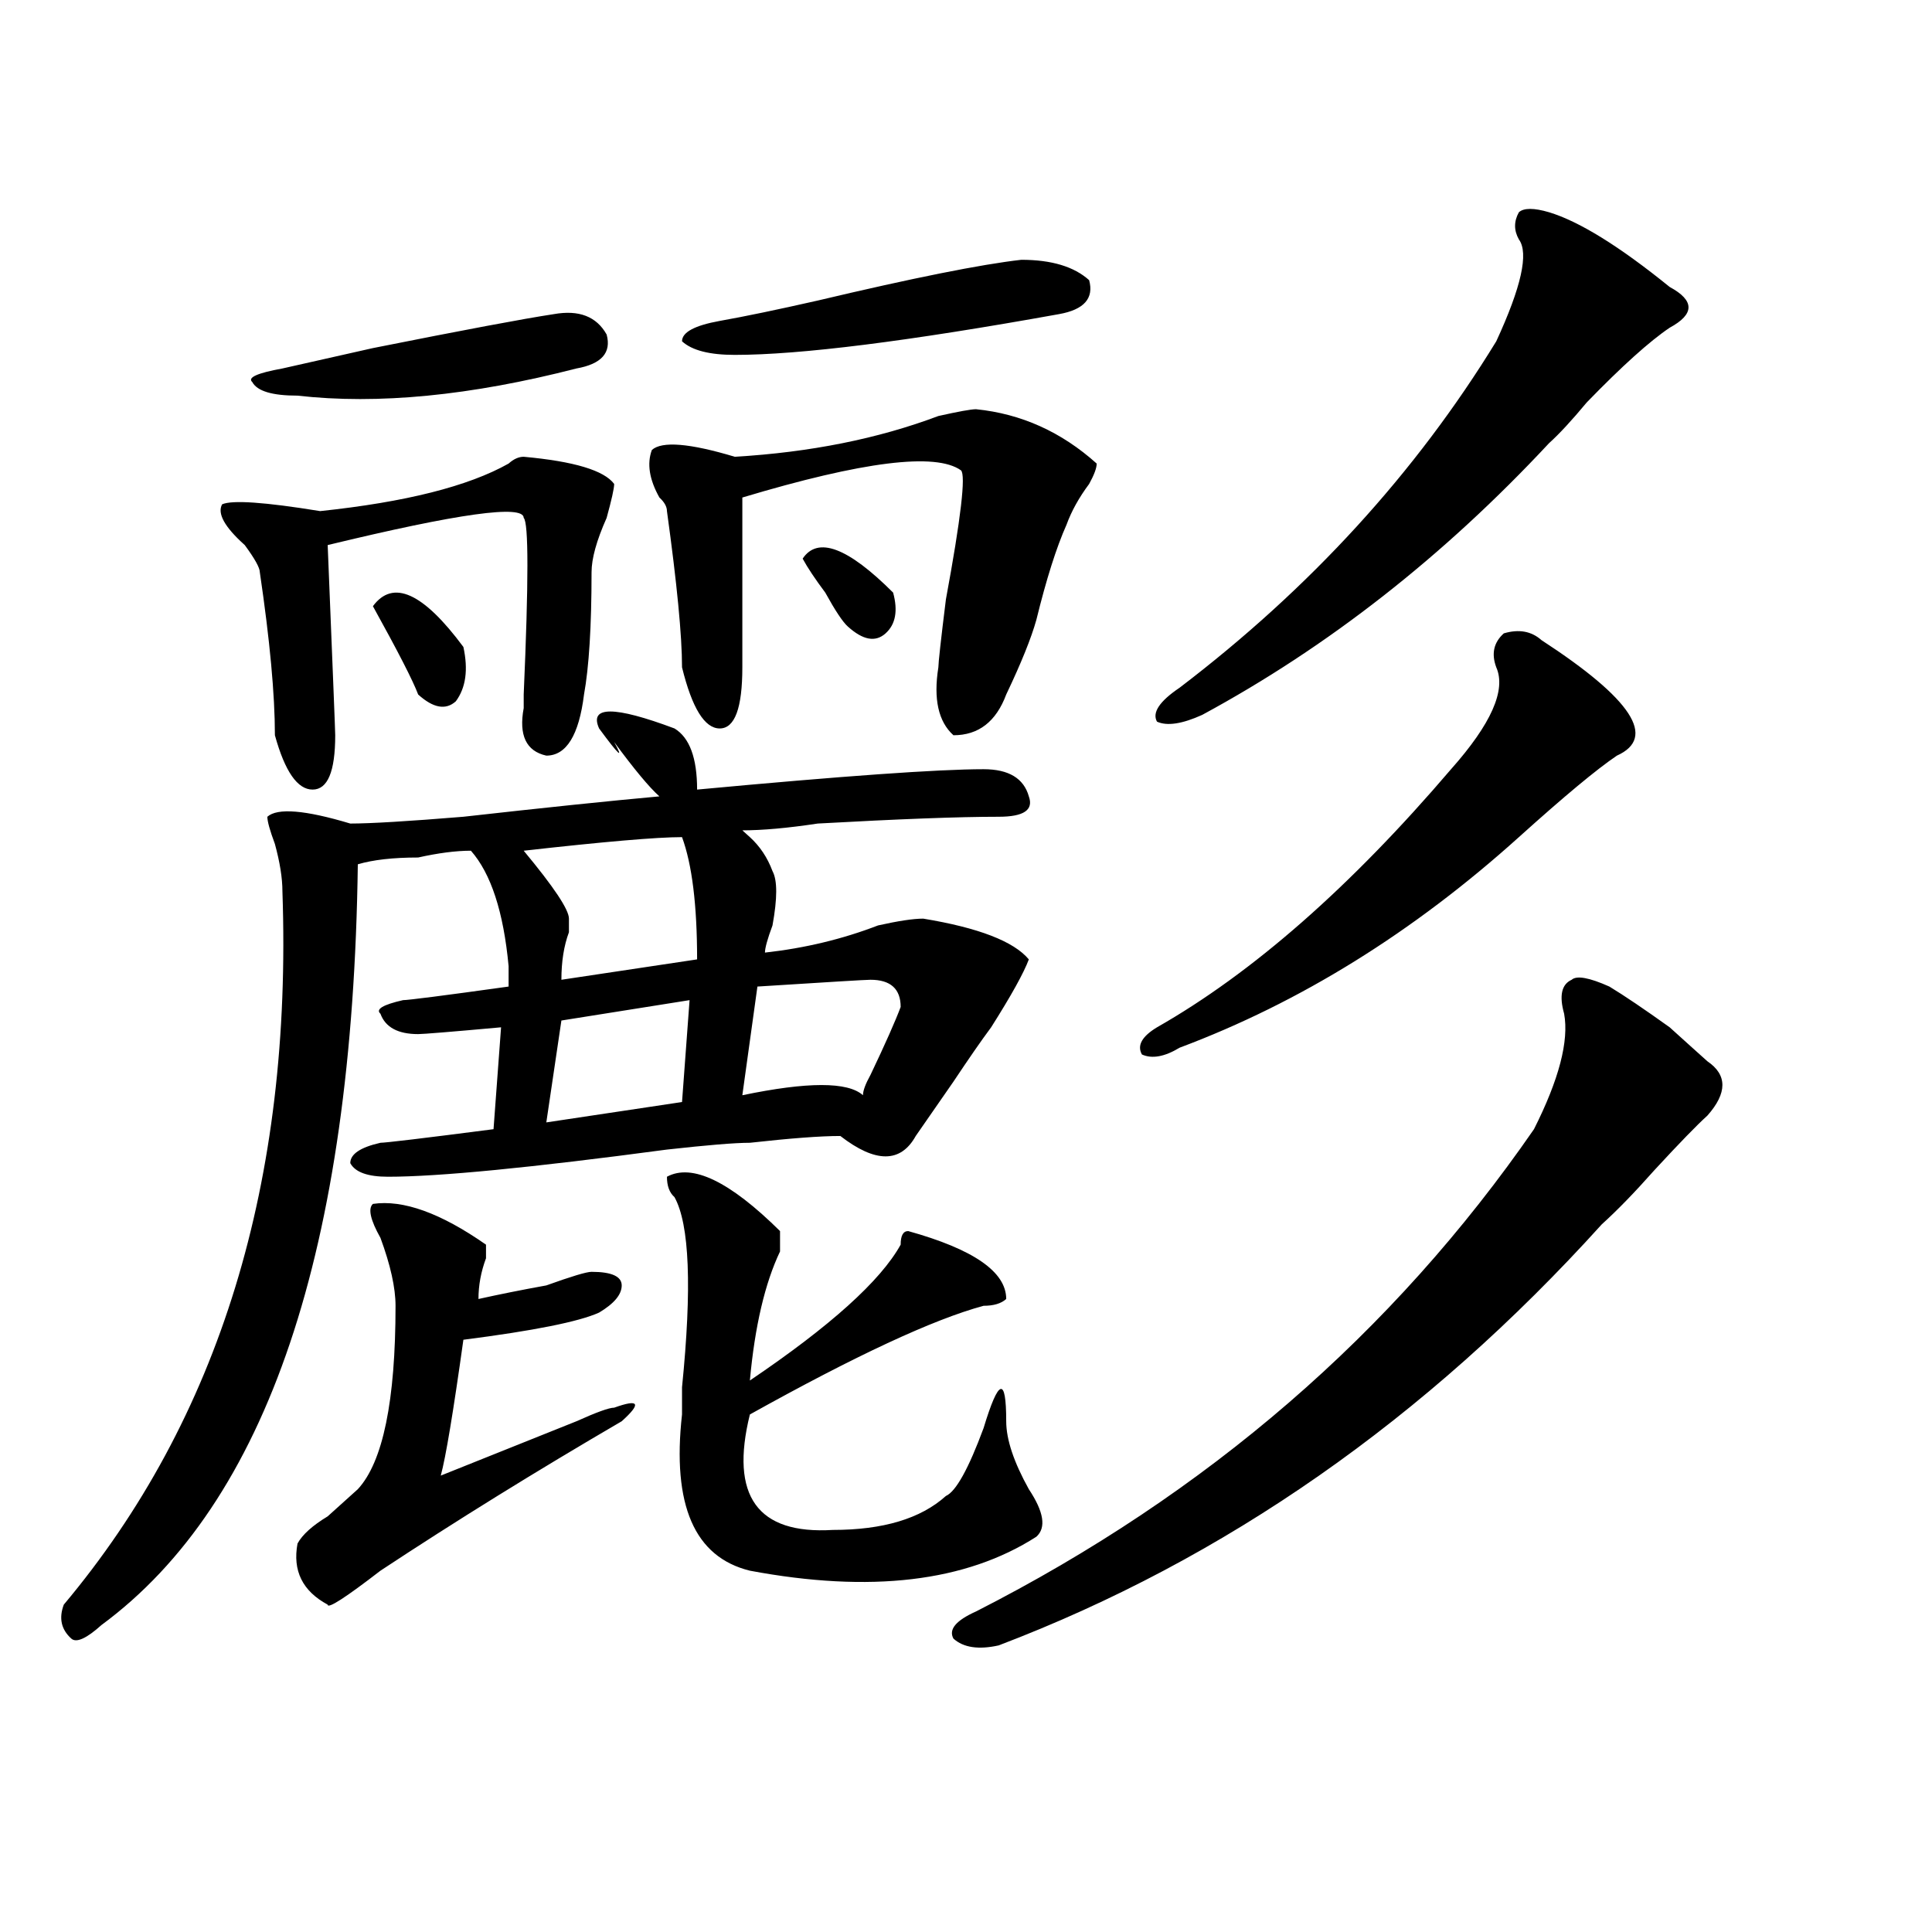 <?xml version="1.0" encoding="utf-8"?>
<!-- Generator: Adobe Illustrator 16.0.0, SVG Export Plug-In . SVG Version: 6.00 Build 0)  -->
<!DOCTYPE svg PUBLIC "-//W3C//DTD SVG 1.1//EN" "http://www.w3.org/Graphics/SVG/1.1/DTD/svg11.dtd">
<svg version="1.1" id="图层_1" xmlns="http://www.w3.org/2000/svg" xmlns:xlink="http://www.w3.org/1999/xlink" x="0px" y="0px"
	 width="1000px" height="1000px" viewBox="0 0 1000 1000" enable-background="new 0 0 1000 1000" xml:space="preserve">
<path d="M310.09,377.047c-5.244-11.7,7.805-11.7,39.023,0c7.805,4.725,11.707,15.271,11.707,31.641
	c75.425-7.031,124.875-10.547,148.289-10.547c12.987,0,20.792,4.725,23.414,14.063c2.561,7.031-2.622,10.547-15.609,10.547
	c-20.854,0-52.072,1.209-93.656,3.516c-15.609,2.362-28.658,3.516-39.023,3.516l3.902,3.516c5.183,4.725,9.085,10.547,11.707,17.578
	c2.561,4.725,2.561,14.063,0,28.125c-2.622,7.031-3.902,11.756-3.902,14.063c20.792-2.307,40.304-7.031,58.535-14.063
	c10.365-2.307,18.17-3.516,23.414-3.516c28.597,4.725,46.828,11.756,54.633,21.094c-2.622,7.031-9.146,18.787-19.512,35.156
	c-5.244,7.031-11.707,16.425-19.512,28.125l-19.512,28.125c-7.805,14.063-20.854,14.063-39.023,0
	c-10.427,0-26.036,1.209-46.828,3.516c-7.805,0-22.134,1.209-42.926,3.516c-70.242,9.394-118.412,14.063-144.387,14.063
	c-10.427,0-16.951-2.307-19.512-7.031c0-4.669,5.183-8.185,15.609-10.547c2.561,0,22.072-2.307,58.535-7.031l3.902-52.734
	c-26.036,2.362-40.365,3.516-42.926,3.516c-10.427,0-16.951-3.516-19.512-10.547c-2.622-2.307,1.28-4.669,11.707-7.031
	c2.561,0,20.792-2.307,54.633-7.031c0-2.307,0-5.822,0-10.547c-2.622-28.125-9.146-48.01-19.512-59.766
	c-7.805,0-16.951,1.209-27.316,3.516c-13.049,0-23.414,1.209-31.219,3.516c-2.622,199.237-46.828,330.469-132.68,393.75
	c-7.805,7.031-13.049,9.338-15.609,7.031c-5.244-4.725-6.524-10.547-3.902-17.578c80.607-96.075,118.351-219.122,113.168-369.141
	c0-7.031-1.342-15.216-3.902-24.609c-2.622-7.031-3.902-11.7-3.902-14.063c5.183-4.669,19.512-3.516,42.926,3.516
	c10.365,0,29.877-1.153,58.535-3.516c41.584-4.669,75.425-8.185,101.461-10.547c-5.244-4.669-13.049-14.063-23.414-28.125
	C323.077,393.472,320.455,391.109,310.09,377.047z M271.066,236.422c25.975,2.362,41.584,7.031,46.828,14.063
	c0,2.362-1.342,8.24-3.902,17.578c-5.244,11.756-7.805,21.094-7.805,28.125c0,28.125-1.342,49.219-3.902,63.281
	c-2.622,21.094-9.146,31.641-19.512,31.641c-10.427-2.307-14.329-10.547-11.707-24.609v-7.031c2.561-58.557,2.561-89.044,0-91.406
	c0-7.031-33.841-2.307-101.461,14.063c2.561,63.281,3.902,96.131,3.902,98.438c0,18.787-3.902,28.125-11.707,28.125
	s-14.329-9.338-19.512-28.125c0-21.094-2.622-49.219-7.805-84.375c0-2.307-2.622-7.031-7.805-14.063
	c-10.427-9.338-14.329-16.369-11.707-21.094c5.183-2.307,22.072-1.153,50.73,3.516c44.206-4.669,76.705-12.854,97.559-24.609
	C265.822,237.631,268.444,236.422,271.066,236.422z M286.676,162.594c12.987-2.307,22.072,1.209,27.316,10.547
	c2.561,9.394-2.622,15.271-15.609,17.578c-54.633,14.063-102.803,18.787-144.387,14.063c-13.049,0-20.854-2.307-23.414-7.031
	c-2.622-2.307,2.561-4.669,15.609-7.031c10.365-2.307,25.975-5.822,46.828-10.547C239.848,170.834,271.066,164.956,286.676,162.594z
	 M193.02,623.141c15.609-2.307,35.121,4.725,58.535,21.094v7.031c-2.622,7.031-3.902,14.063-3.902,21.094
	c10.365-2.307,22.072-4.669,35.121-7.031c12.987-4.669,20.792-7.031,23.414-7.031c10.365,0,15.609,2.362,15.609,7.031
	c0,4.725-3.902,9.394-11.707,14.063c-10.427,4.725-33.841,9.394-70.242,14.063c-5.244,37.519-9.146,60.975-11.707,70.313
	c23.414-9.338,46.828-18.731,70.242-28.125c10.365-4.669,16.89-7.031,19.512-7.031c12.987-4.669,14.268-2.307,3.902,7.031
	c-44.268,25.818-85.852,51.581-124.875,77.344c-18.231,14.063-27.316,19.885-27.316,17.578
	c-13.049-7.031-18.231-17.578-15.609-31.641c2.561-4.669,7.805-9.338,15.609-14.063c7.805-7.031,12.987-11.7,15.609-14.063
	c12.987-14.063,19.512-45.703,19.512-94.922c0-9.338-2.622-21.094-7.805-35.156C191.678,631.381,190.397,625.503,193.02,623.141z
	 M193.02,313.766c10.365-14.063,25.975-7.031,46.828,21.094c2.561,11.756,1.28,21.094-3.902,28.125
	c-5.244,4.725-11.707,3.516-19.512-3.516C213.812,352.438,206.007,337.222,193.02,313.766z M353.016,433.297
	c-13.049,0-40.365,2.362-81.949,7.031c15.609,18.787,23.414,30.487,23.414,35.156c0,2.362,0,4.725,0,7.031
	c-2.622,7.031-3.902,15.271-3.902,24.609l70.242-10.547C360.82,468.453,358.198,447.359,353.016,433.297z M356.918,517.672
	l-66.34,10.547l-7.805,52.734l70.242-10.547L356.918,517.672z M505.207,211.813c23.414,2.362,44.206,11.756,62.438,28.125
	c0,2.362-1.342,5.878-3.902,10.547c-5.244,7.031-9.146,14.063-11.707,21.094c-5.244,11.756-10.427,28.125-15.609,49.219
	c-2.622,9.394-7.805,22.303-15.609,38.672c-5.244,14.063-14.329,21.094-27.316,21.094c-7.805-7.031-10.427-18.731-7.805-35.156
	c0-2.307,1.28-14.063,3.902-35.156c7.805-42.188,10.365-64.435,7.805-66.797c-13.049-9.338-50.73-4.669-113.168,14.063
	c0,28.125,0,57.459,0,87.891c0,21.094-3.902,31.641-11.707,31.641s-14.329-10.547-19.512-31.641c0-16.369-2.622-43.341-7.805-80.859
	c0-2.307-1.342-4.669-3.902-7.031c-5.244-9.338-6.524-17.578-3.902-24.609c5.183-4.669,19.512-3.516,42.926,3.516
	c39.023-2.307,74.145-9.338,105.363-21.094C496.061,213.021,502.585,211.813,505.207,211.813z M403.746,637.203
	c0,2.362,0,5.878,0,10.547c-7.805,16.425-13.049,38.672-15.609,66.797c41.584-28.125,67.62-51.525,78.047-70.313
	c0-4.669,1.28-7.031,3.902-7.031c33.779,9.394,50.73,21.094,50.73,35.156c-2.622,2.362-6.524,3.516-11.707,3.516
	c-26.036,7.031-66.34,25.818-120.973,56.25c-10.427,42.188,3.902,62.128,42.926,59.766c25.975,0,45.486-5.822,58.535-17.578
	c5.183-2.307,11.707-14.063,19.512-35.156c7.805-25.763,11.707-26.916,11.707-3.516c0,9.394,3.902,21.094,11.707,35.156
	c7.805,11.756,9.085,19.94,3.902,24.609c-36.463,23.4-85.852,29.278-148.289,17.578c-28.658-7.031-40.365-33.947-35.121-80.859
	c0-7.031,0-11.7,0-14.063c5.183-51.525,3.902-84.375-3.902-98.438c-2.622-2.307-3.902-5.822-3.902-10.547
	C358.198,602.047,377.71,611.44,403.746,637.203z M528.621,134.469c15.609,0,27.316,3.516,35.121,10.547
	c2.561,9.394-2.622,15.271-15.609,17.578c-78.047,14.063-134.021,21.094-167.801,21.094c-13.049,0-22.134-2.307-27.316-7.031
	c0-4.669,6.463-8.185,19.512-10.547c12.987-2.307,29.877-5.822,50.73-10.547C472.646,143.862,507.768,136.831,528.621,134.469z
	 M450.574,507.125c-2.622,0-22.134,1.209-58.535,3.516l-7.805,56.25c33.779-7.031,54.633-7.031,62.438,0
	c0-2.307,1.28-5.822,3.902-10.547c7.805-16.369,12.987-28.125,15.609-35.156C466.184,511.85,460.939,507.125,450.574,507.125z
	 M415.453,289.156c7.805-11.7,23.414-5.822,46.828,17.578c2.561,9.394,1.28,16.425-3.902,21.094
	c-5.244,4.725-11.707,3.516-19.512-3.516c-2.622-2.307-6.524-8.185-11.707-17.578C421.916,299.703,418.014,293.881,415.453,289.156z
	 M833.004,510.641c7.805,4.725,18.17,11.756,31.219,21.094c7.805,7.031,14.268,12.909,19.512,17.578
	c10.365,7.031,10.365,16.425,0,28.125c-5.244,4.725-14.329,14.063-27.316,28.125c-10.427,11.756-19.512,21.094-27.316,28.125
	c-91.096,100.8-195.117,173.419-312.188,217.969c-10.427,2.307-18.231,1.153-23.414-3.516c-2.622-4.725,1.28-9.394,11.707-14.063
	c119.631-60.919,215.909-144.141,288.773-249.609c12.987-25.763,18.17-45.703,15.609-59.766c-2.622-9.338-1.342-15.216,3.902-17.578
	C816.053,504.818,822.577,505.972,833.004,510.641z M797.883,331.344c46.828,30.487,59.815,50.428,39.023,59.766
	c-10.427,7.031-27.316,21.094-50.73,42.188c-54.633,49.219-113.168,85.584-175.605,108.984c-7.805,4.725-14.329,5.878-19.512,3.516
	c-2.622-4.669,0-9.338,7.805-14.063c49.389-28.125,100.119-72.619,152.191-133.594c20.792-23.4,28.597-40.979,23.414-52.734
	c-2.622-7.031-1.342-12.854,3.902-17.578C786.176,325.521,792.639,326.675,797.883,331.344z M801.785,109.859
	c15.609,4.725,36.401,17.578,62.438,38.672c12.987,7.031,12.987,14.063,0,21.094c-10.427,7.031-24.756,19.94-42.926,38.672
	c-7.805,9.394-14.329,16.425-19.512,21.094c-54.633,58.612-114.51,105.469-179.508,140.625c-10.427,4.725-18.231,5.878-23.414,3.516
	c-2.622-4.669,1.28-10.547,11.707-17.578c67.62-51.525,122.253-111.291,163.898-179.297c12.987-28.125,16.89-45.703,11.707-52.734
	c-2.622-4.669-2.622-9.338,0-14.063C788.736,107.553,793.98,107.553,801.785,109.859z"/>
</svg>

